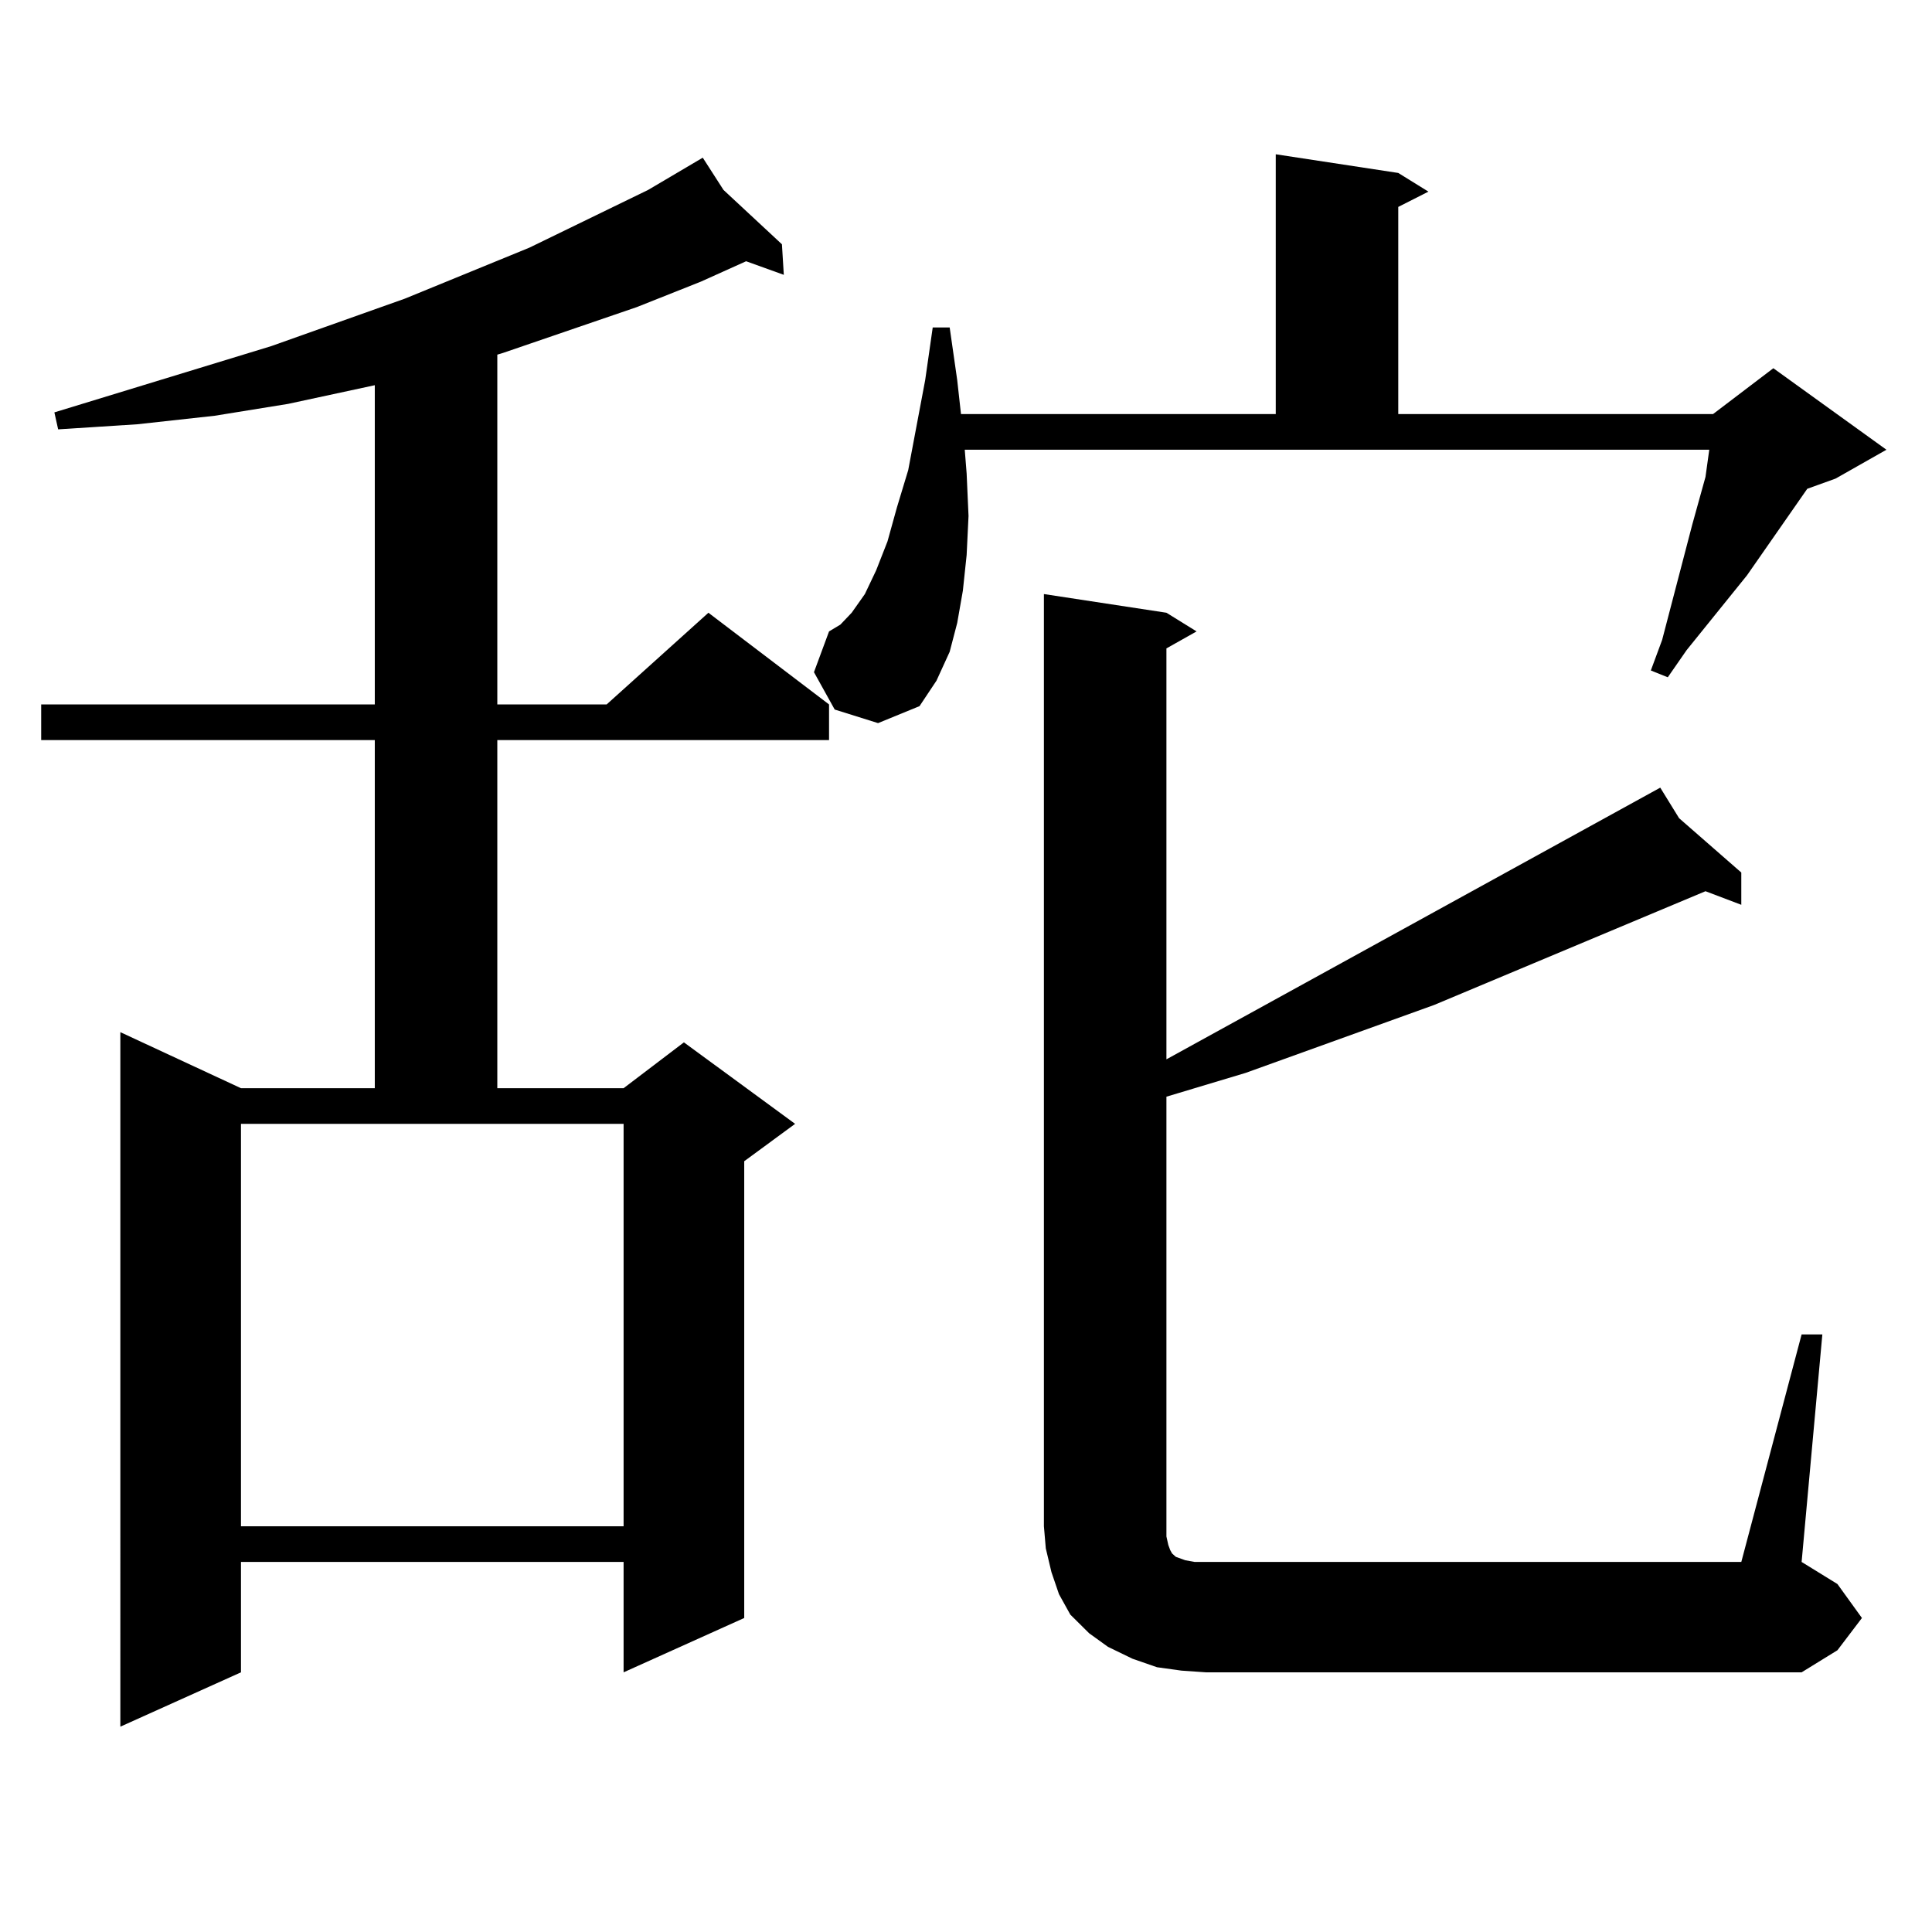 <?xml version="1.0" encoding="utf-8"?>
<!-- Generator: Adobe Illustrator 16.0.0, SVG Export Plug-In . SVG Version: 6.00 Build 0)  -->
<!DOCTYPE svg PUBLIC "-//W3C//DTD SVG 1.1//EN" "http://www.w3.org/Graphics/SVG/1.1/DTD/svg11.dtd">
<svg version="1.1" id="图层_1" xmlns="http://www.w3.org/2000/svg" xmlns:xlink="http://www.w3.org/1999/xlink" x="0px" y="0px"
	 width="1000px" height="1000px" viewBox="0 0 1000 1000" enable-background="new 0 0 1000 1000" xml:space="preserve">
<path d="M374.479,98.309l30.243,28.125l0.976,15.82l-19.512-7.031l-23.414,10.547l-33.17,13.184l-69.267,23.73l-2.927,0.879v181.055
	h56.584l52.682-47.461l62.438,47.461v18.457H257.408V563.25h65.364l31.219-23.73l57.56,42.188l-26.341,19.336v236.426
	l-62.438,28.125v-57.129H124.729v57.129l-62.438,28.125V534.246l62.438,29.004h69.267V383.074H21.316v-18.457h172.679V199.383
	l-44.877,9.668l-38.048,6.152l-39.999,4.395l-40.975,2.637l-1.951-8.789l112.192-34.277l69.267-24.609l64.389-26.367l61.462-29.883
	l28.292-16.699L374.479,98.309z M124.729,790.008h198.044V581.707H124.729V790.008z M432.038,367.254l-10.731-19.336l7.805-21.094
	l5.854-3.516l5.854-6.152l6.829-9.668l5.854-12.305l5.854-14.941l4.878-17.578l5.854-19.336l8.78-46.582l3.902-27.246h8.78
	l3.902,27.246l1.951,17.578h162.923V79.852l63.413,9.668l15.609,9.668l-15.609,7.91v107.227h162.923l31.219-23.73l58.535,42.188
	l-26.341,14.941l-14.634,5.273l-31.219,44.824l-31.219,38.672l-9.756,14.063l-8.78-3.516l5.854-15.82l15.609-59.766l6.829-24.609
	l1.951-14.063H499.354l0.976,12.305l0.976,21.973l-0.976,20.215l-1.951,18.457l-2.927,16.699l-3.902,14.941l-6.829,14.941
	l-8.78,13.184l-21.463,8.789L432.038,367.254z M932.514,690.691h10.731l-10.731,117.773l18.536,11.426l12.683,17.578l-12.683,16.699
	l-18.536,11.426H624.229l-12.683-0.879l-12.683-1.758l-12.683-4.395l-12.683-6.152l-9.756-7.031l-9.756-9.668l-5.854-10.547
	l-3.902-11.426l-2.927-12.305l-0.976-11.426v-482.52l63.413,9.668l15.609,9.668l-15.609,8.789v212.695l255.604-140.625l9.756,15.82
	l32.194,28.125v16.699l-18.536-7.031l-140.484,58.887l-97.559,35.156l-35.121,10.547l-5.854,1.758v222.363v5.273l0.976,4.395
	l0.976,2.637l0.976,1.758l1.951,1.758l4.878,1.758l4.878,0.879h5.854h277.066L932.514,690.691z"/>
</svg>
